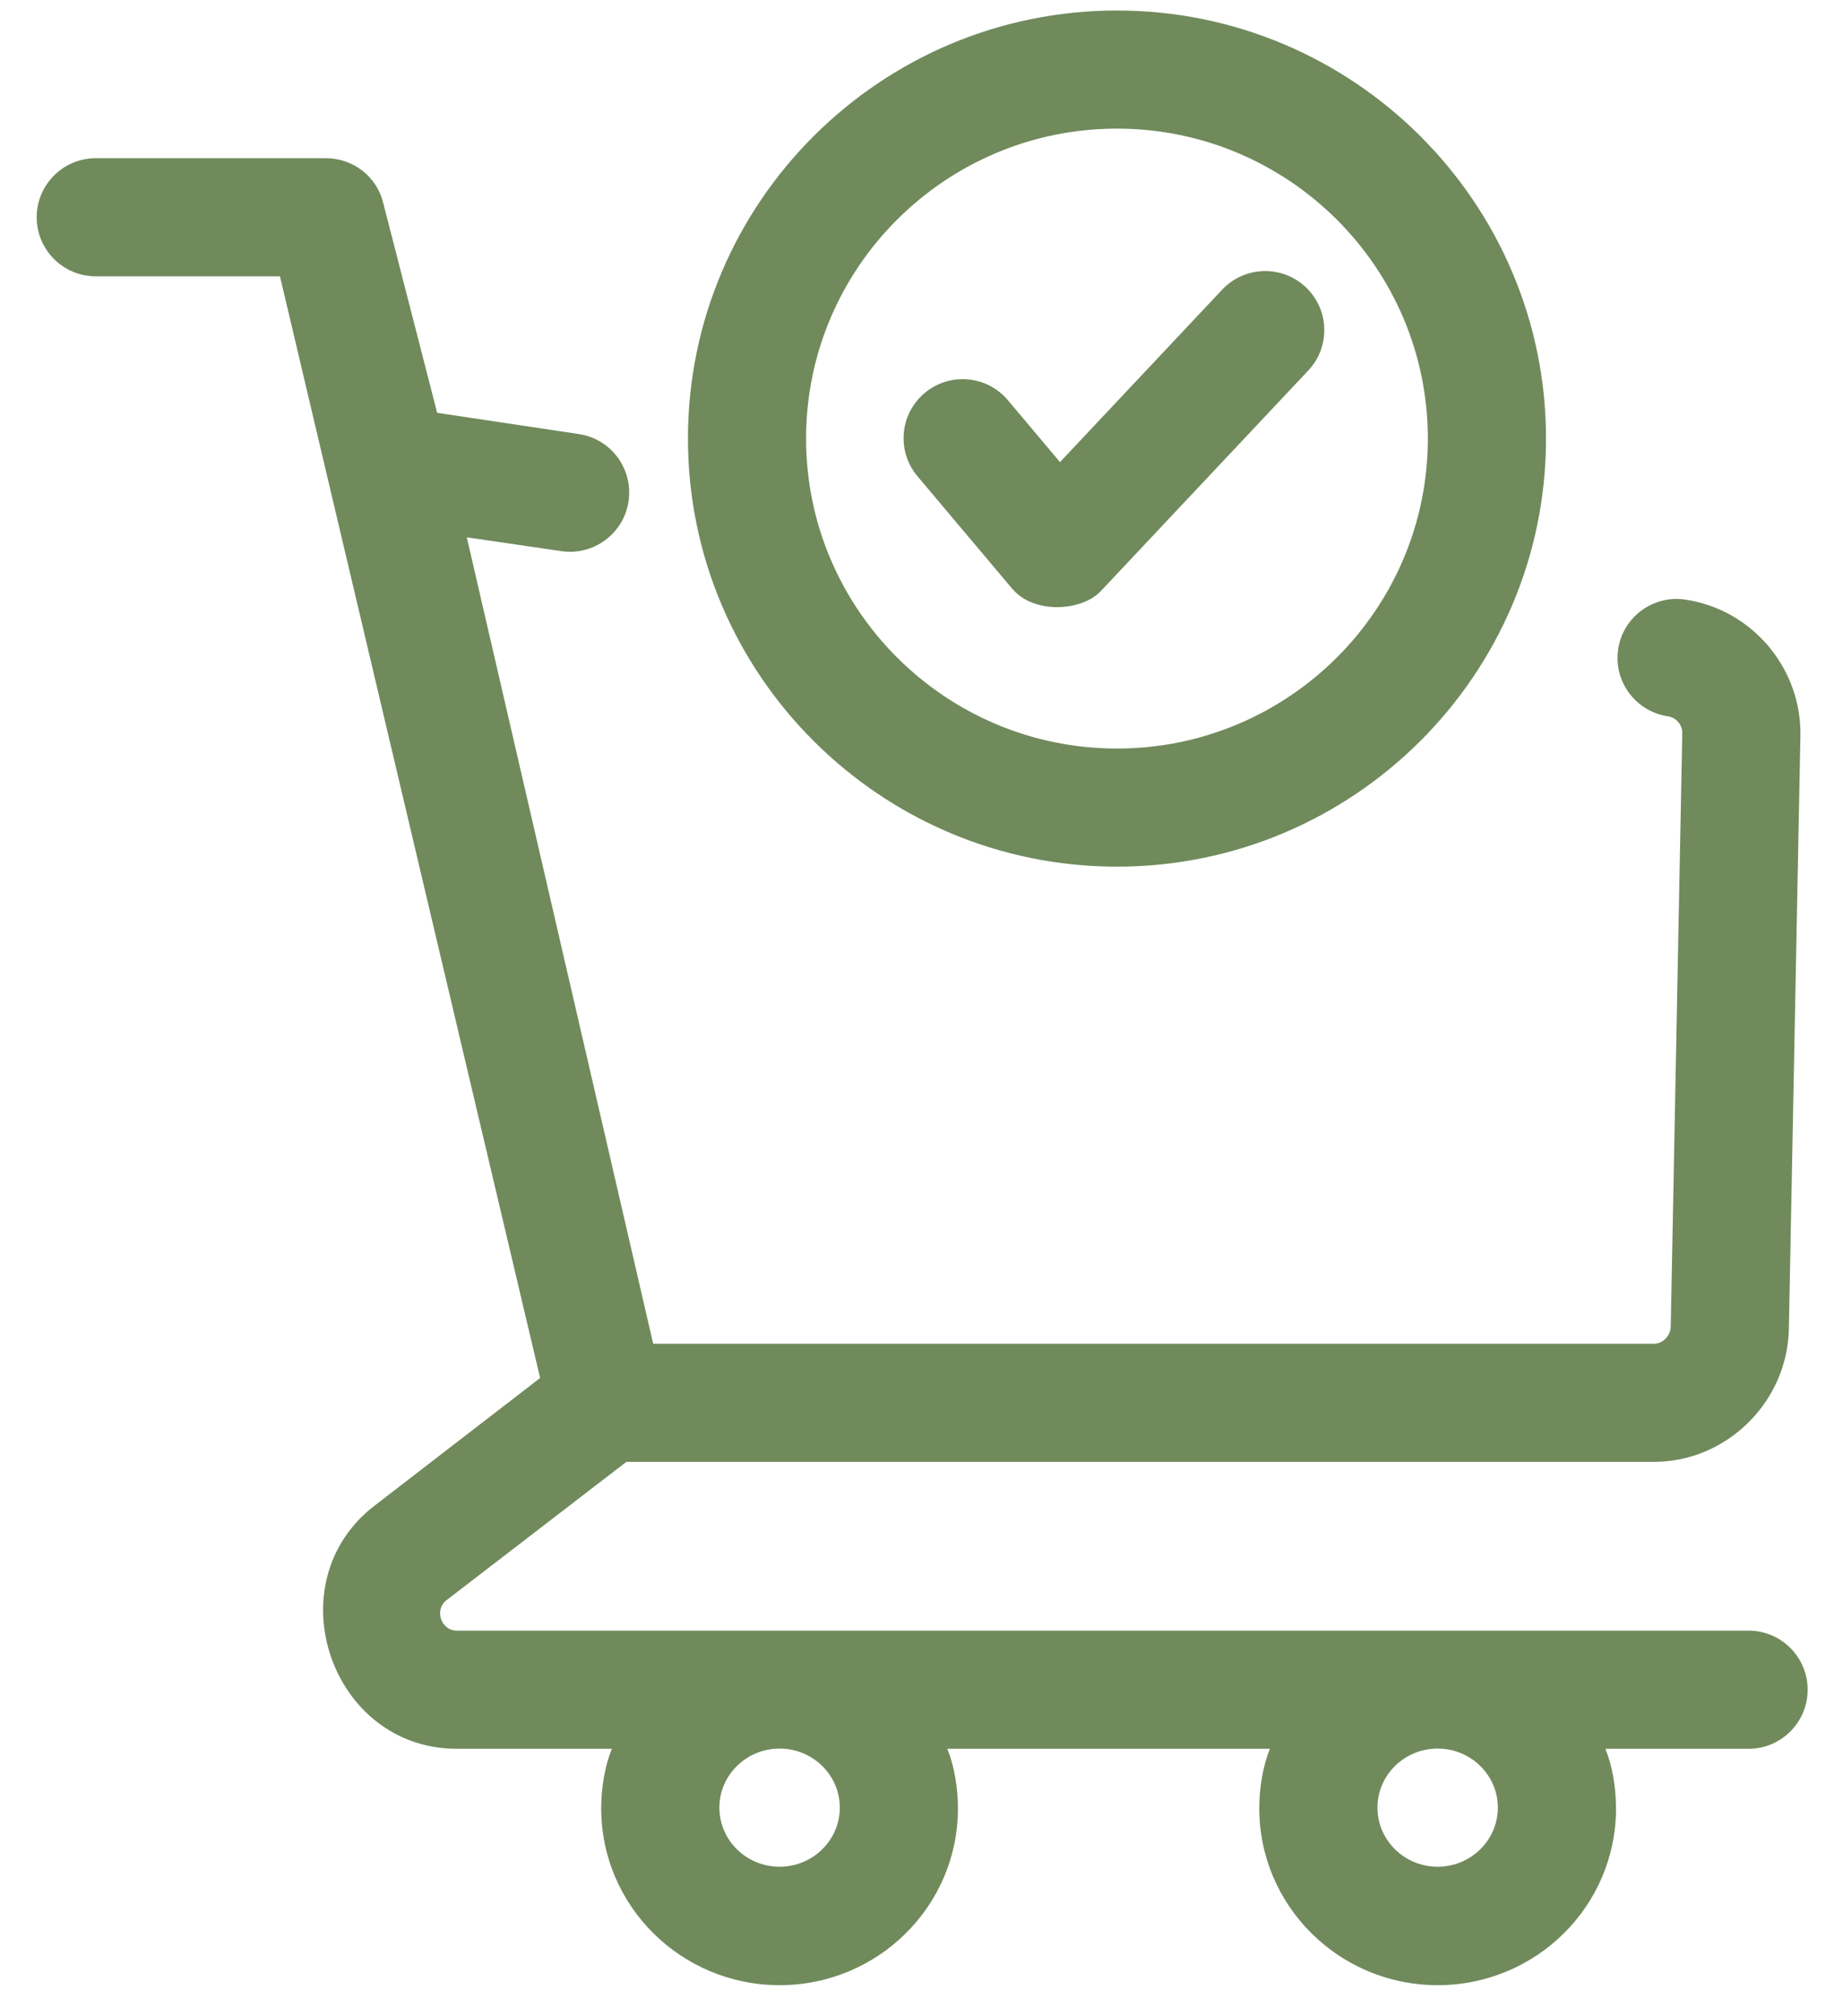 <svg xmlns="http://www.w3.org/2000/svg" fill="none" viewBox="0 0 43 47" height="47" width="43">
<path fill="#708A5C" d="M40.797 38.022H10.658C10.287 38.022 10.128 37.535 10.418 37.312L14.614 34.087H38.586C40.29 34.087 41.704 32.686 41.737 30.985L42.006 17.159C42.036 15.583 40.882 14.214 39.321 13.981C38.57 13.869 37.867 14.385 37.754 15.137C37.642 15.889 38.161 16.589 38.913 16.702C39.109 16.731 39.254 16.901 39.25 17.098L38.981 30.931C38.977 31.144 38.8 31.333 38.586 31.333H15.24L10.891 12.529L13.098 12.851C13.851 12.963 14.553 12.441 14.665 11.689C14.778 10.937 14.259 10.234 13.506 10.121L10.2 9.626L8.936 4.713C8.78 4.104 8.23 3.689 7.601 3.689H2.235C1.474 3.689 0.856 4.306 0.856 5.066C0.856 5.826 1.473 6.443 2.235 6.443H6.532L12.602 32.131L8.735 35.111C6.402 36.908 7.714 40.777 10.658 40.777H14.276C14.116 41.17 14.027 41.672 14.027 42.165C14.027 44.443 15.894 46.289 18.189 46.289C20.483 46.289 22.35 44.447 22.35 42.169C22.35 41.676 22.262 41.17 22.102 40.777H29.629C29.469 41.17 29.381 41.672 29.381 42.165C29.381 44.443 31.248 46.289 33.542 46.289C35.837 46.289 37.704 44.447 37.704 42.169C37.704 41.676 37.616 41.17 37.456 40.777H40.797C41.558 40.777 42.175 40.16 42.175 39.4C42.175 38.639 41.558 38.022 40.797 38.022ZM18.189 43.527C17.414 43.527 16.784 42.909 16.784 42.149C16.784 41.39 17.414 40.772 18.189 40.772C18.963 40.772 19.594 41.39 19.594 42.149C19.594 42.909 18.963 43.527 18.189 43.527ZM33.542 43.527C32.768 43.527 32.138 42.909 32.138 42.149C32.138 41.39 32.768 40.772 33.542 40.772C34.317 40.772 34.947 41.39 34.947 42.149C34.947 42.909 34.317 43.527 33.542 43.527Z"></path>
<path fill="#708A5C" d="M26.061 20.208C20.541 20.208 16.051 15.73 16.051 10.226C16.051 4.723 20.541 0.245 26.061 0.245C31.58 0.245 36.071 4.723 36.071 10.226C36.071 15.73 31.58 20.208 26.061 20.208ZM26.061 2.999C22.061 2.999 18.807 6.241 18.807 10.226C18.807 14.212 22.061 17.454 26.061 17.454C30.06 17.454 33.314 14.212 33.314 10.226C33.314 6.241 30.06 2.999 26.061 2.999Z"></path>
<path fill="#708A5C" d="M23.62 13.732L21.406 11.105C20.916 10.523 20.99 9.654 21.573 9.165C22.155 8.675 23.024 8.749 23.515 9.331L24.731 10.775L28.515 6.754C29.037 6.2 29.909 6.173 30.463 6.694C31.018 7.215 31.045 8.086 30.523 8.64L25.678 13.789C25.245 14.244 24.138 14.334 23.62 13.732Z"></path>
</svg>
